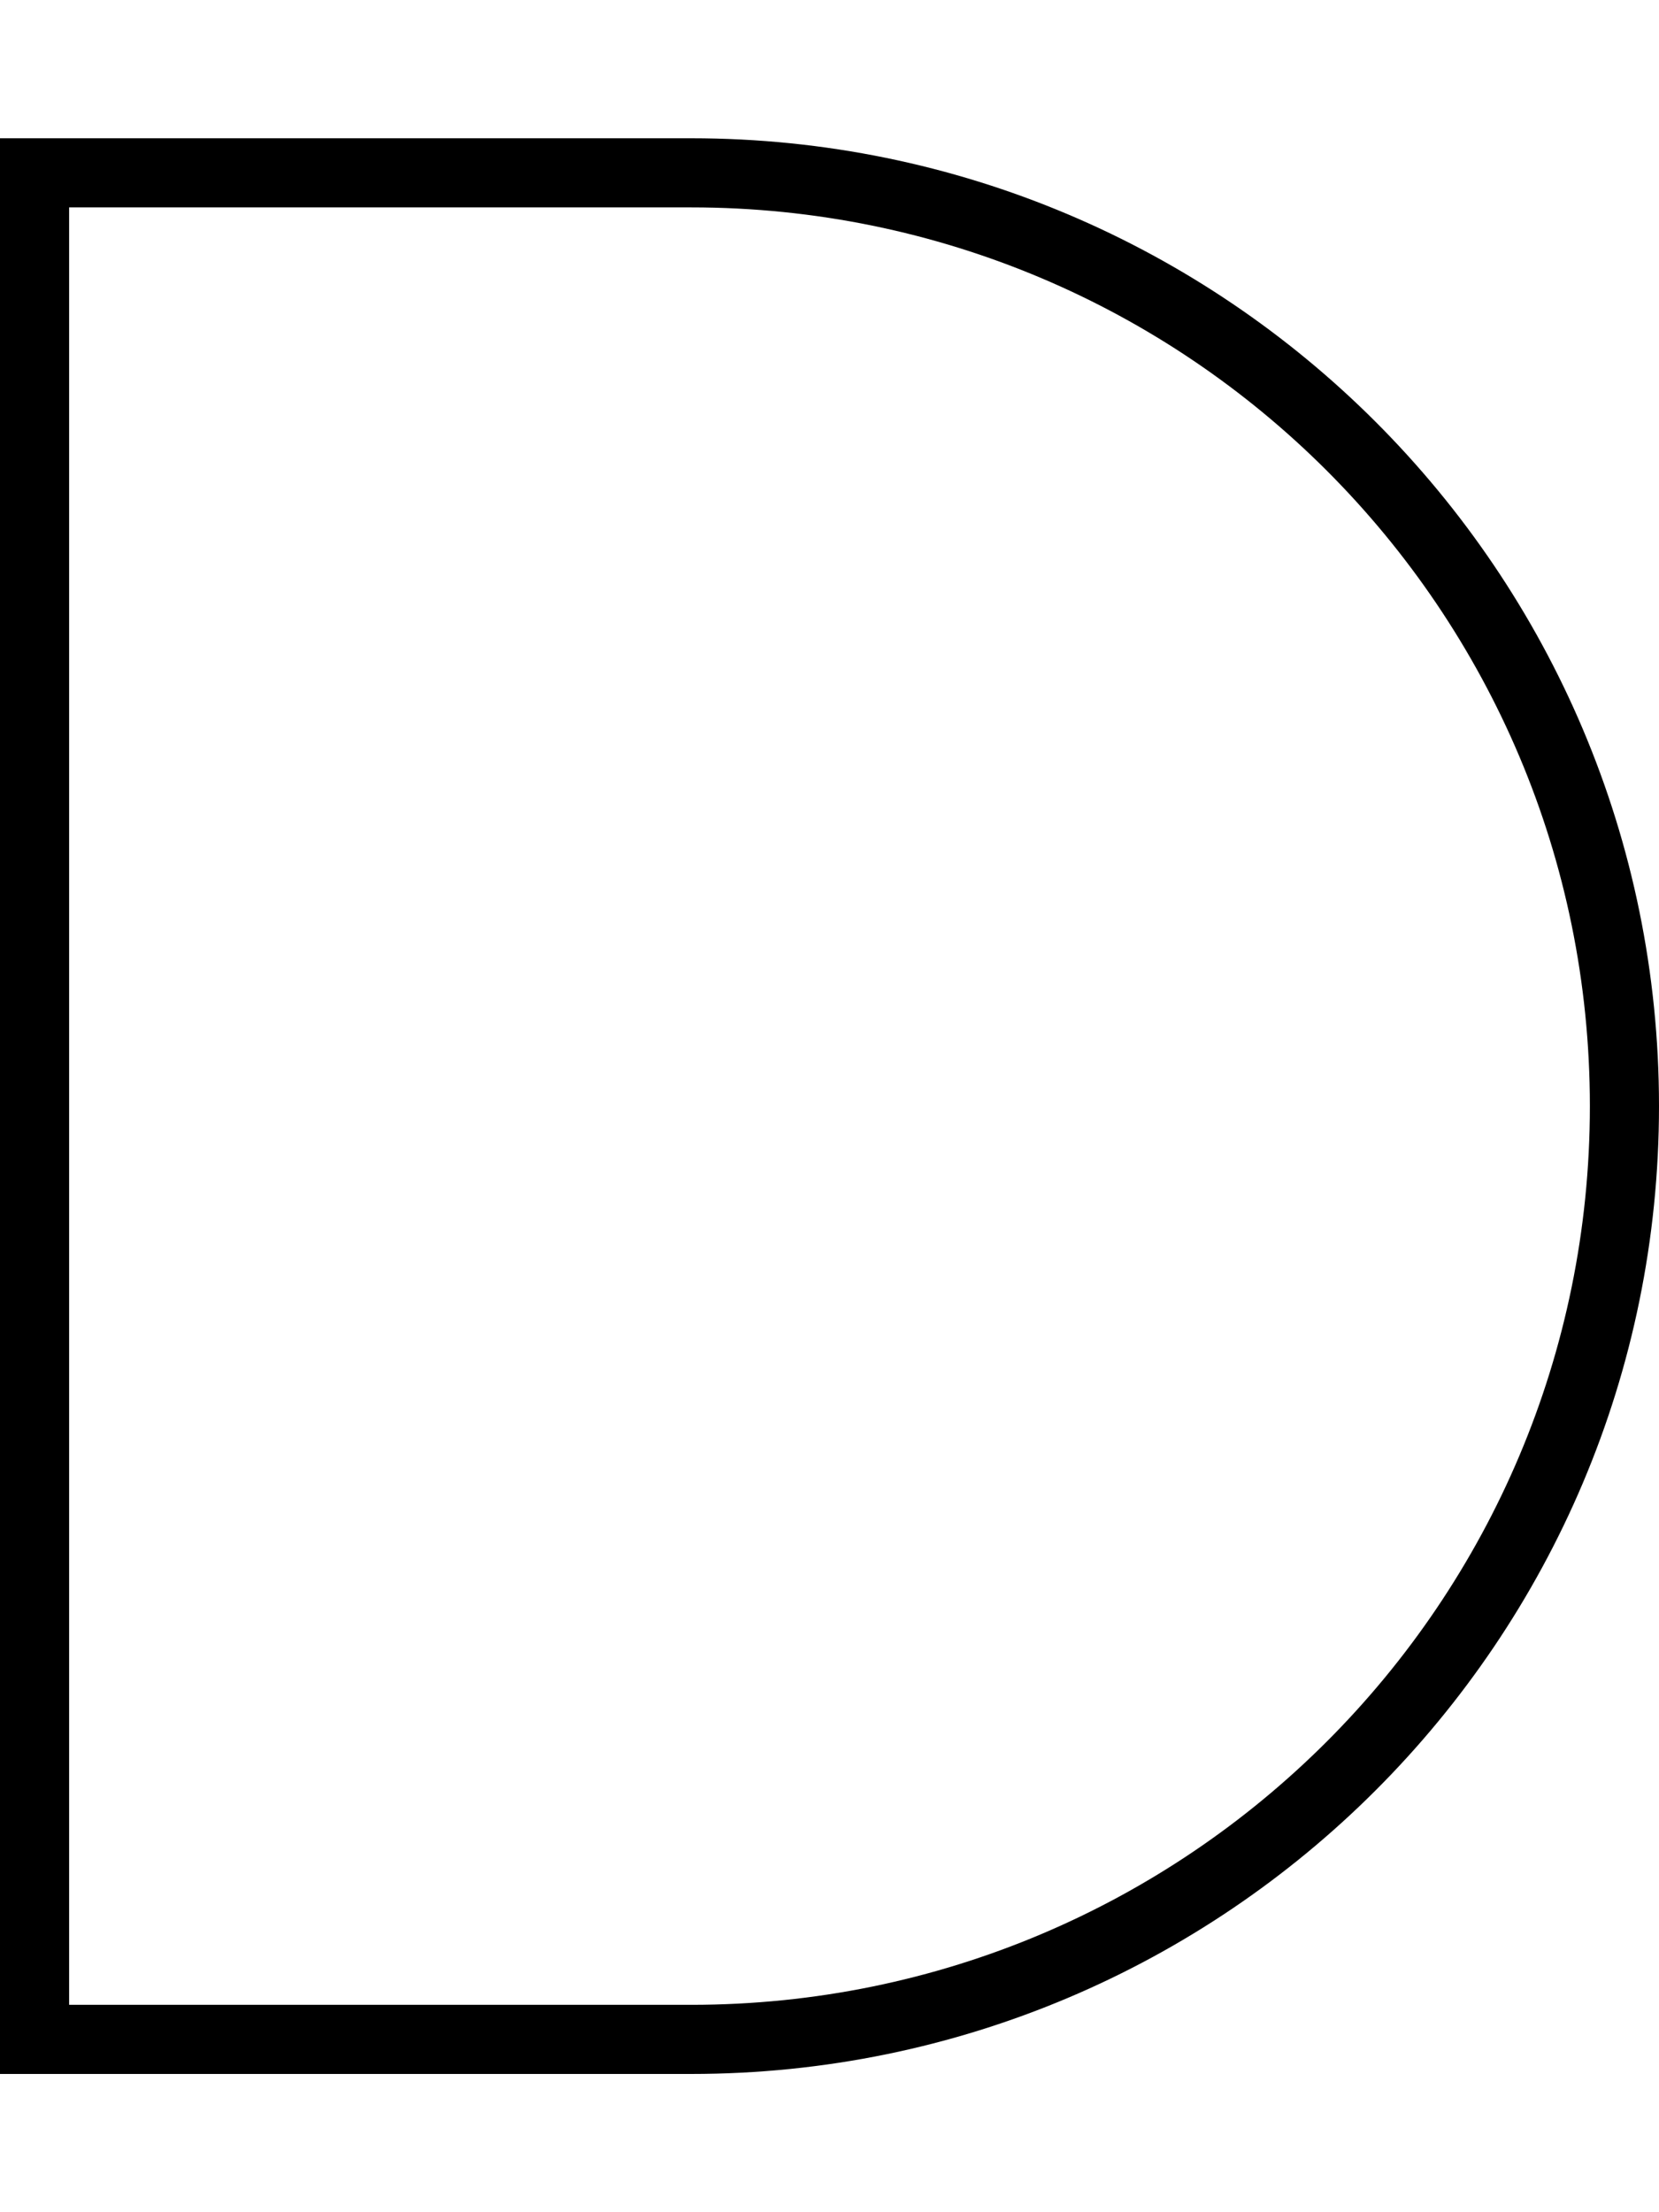 <svg xmlns="http://www.w3.org/2000/svg" viewBox="0 0 384 512"><!--! Font Awesome Pro 6.6.0 by @fontawesome - https://fontawesome.com License - https://fontawesome.com/license (Commercial License) Copyright 2024 Fonticons, Inc. --><path d="M0 32l8 0 152 0c123.7 0 224 100.3 224 224s-100.3 224-224 224L8 480l-8 0 0-8L0 40l0-8zM16 48l0 416 144 0c114.9 0 208-93.1 208-208s-93.1-208-208-208L16 48z"/></svg>